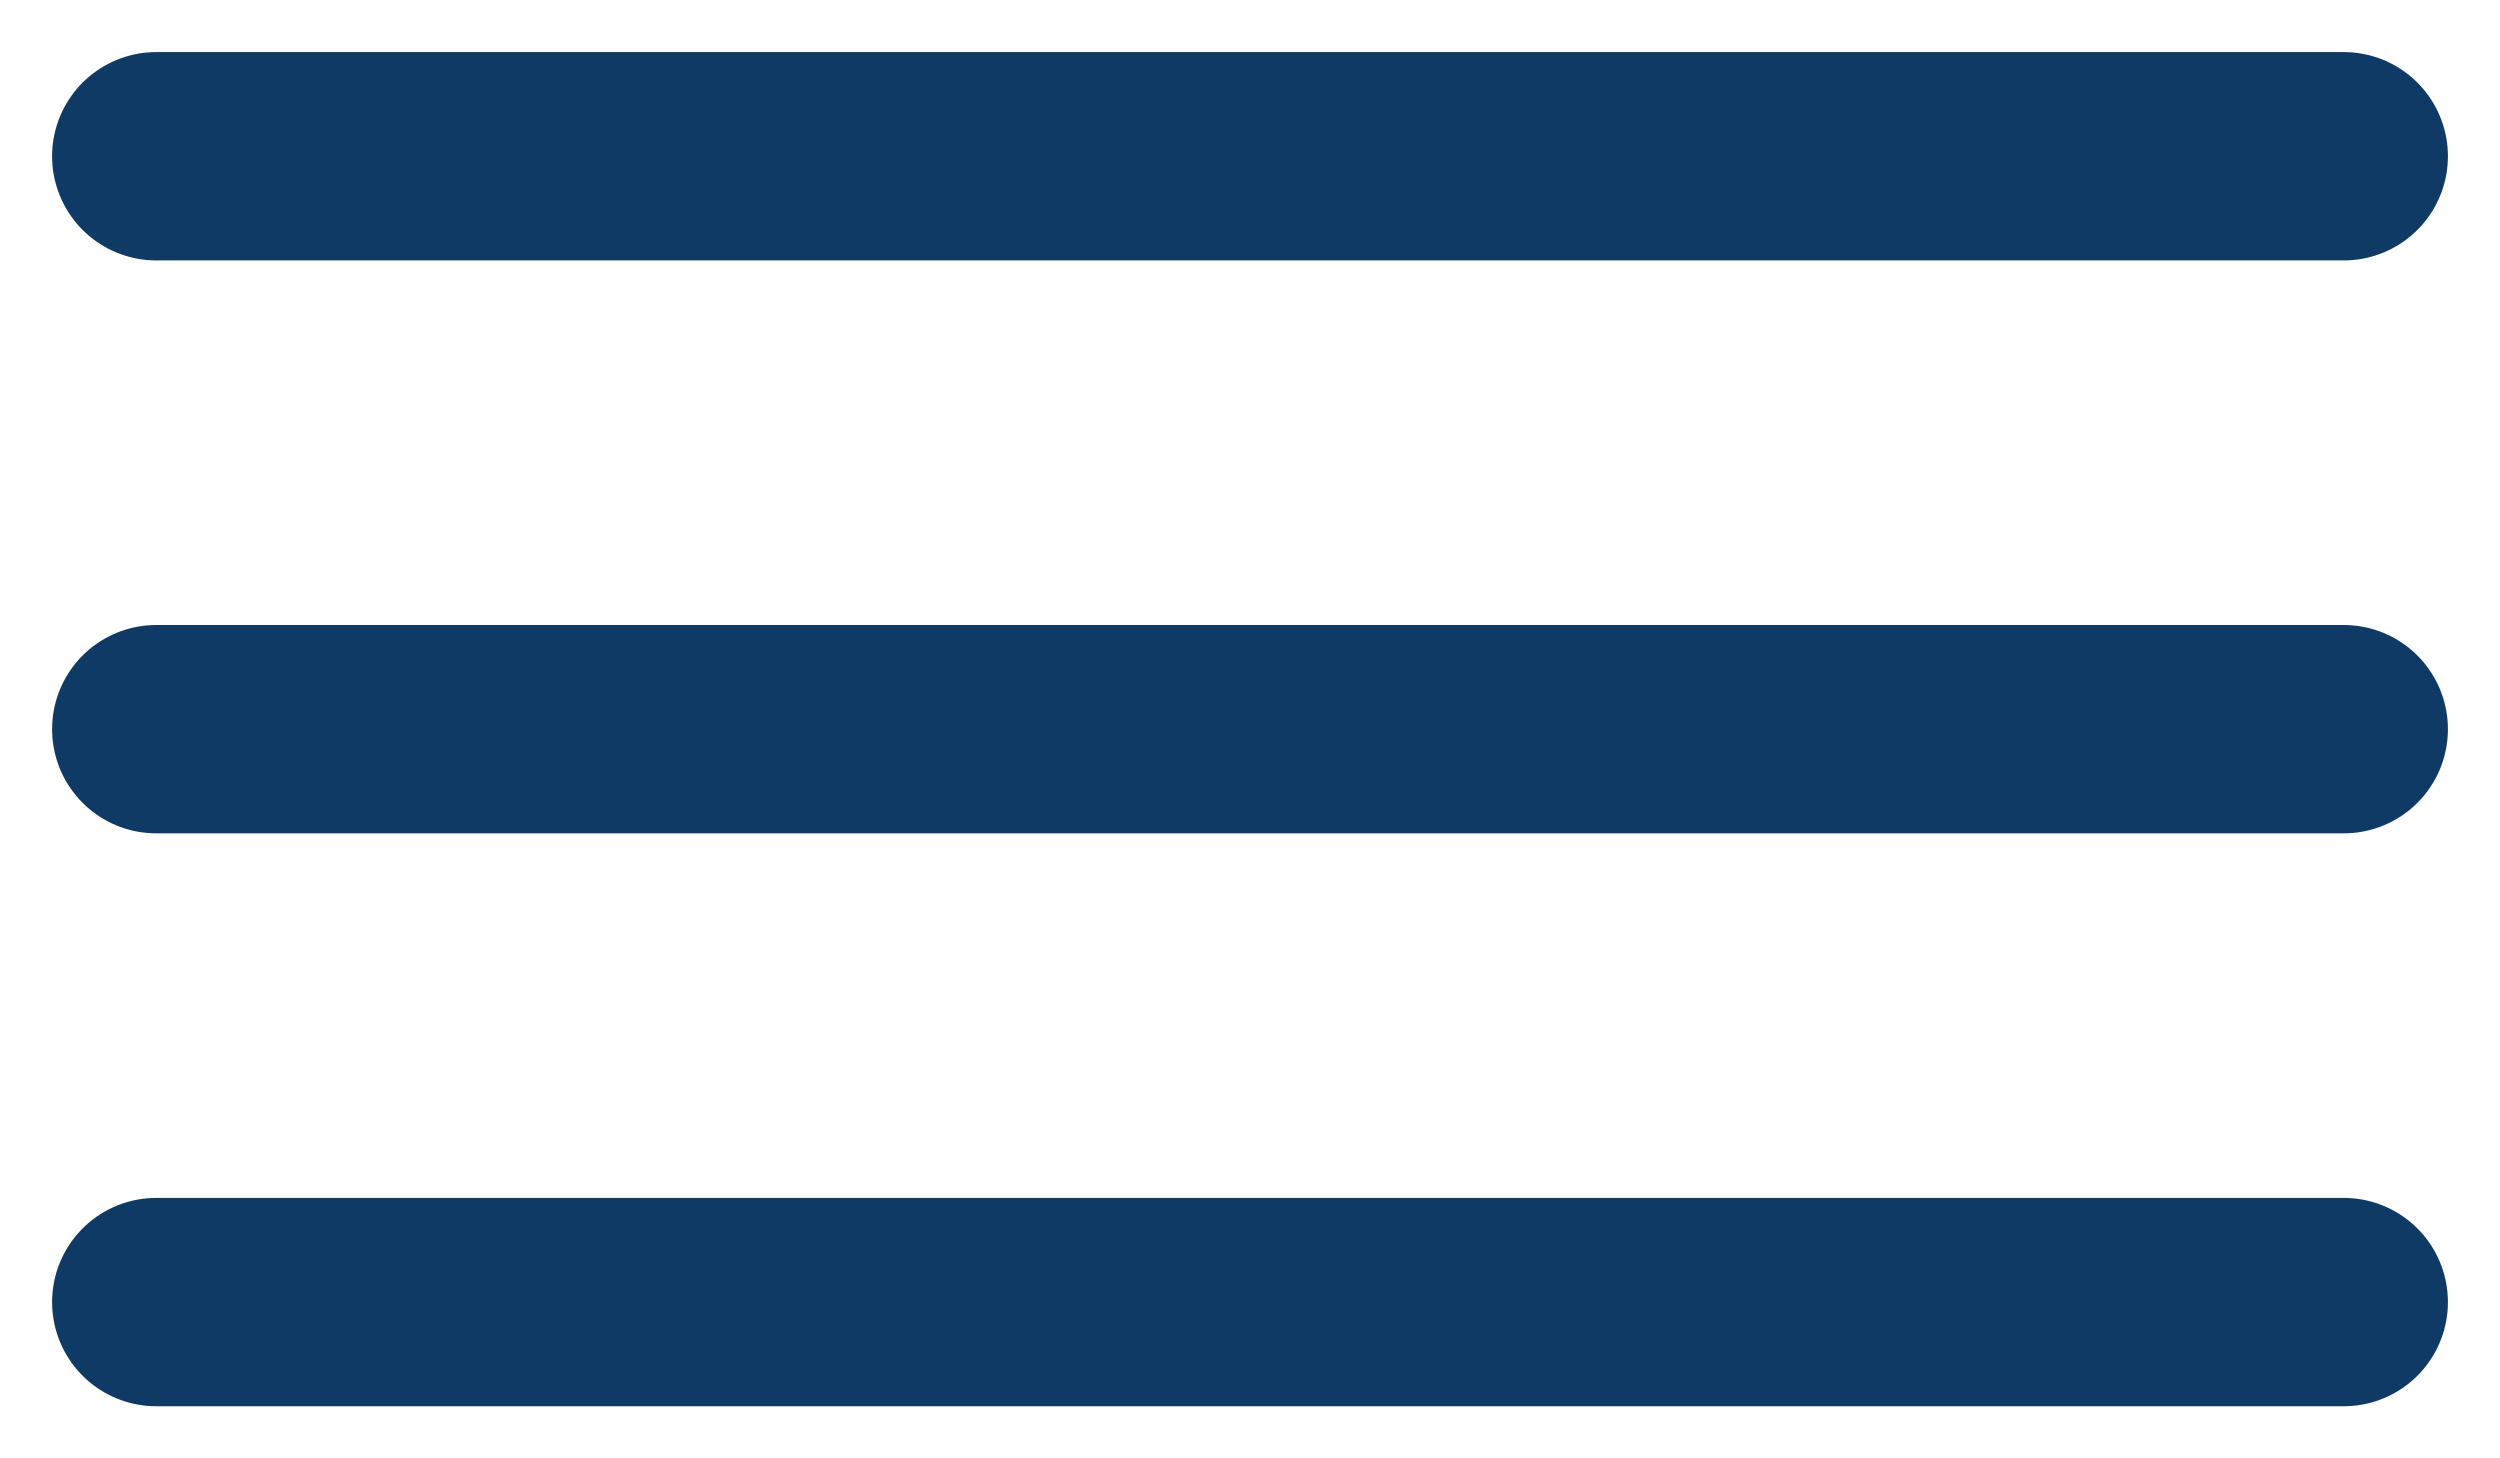 <svg width="24" height="14" viewBox="0 0 24 14" fill="none" xmlns="http://www.w3.org/2000/svg">
<path d="M1.5 1.5H22.5" stroke="#103A66" stroke-width="2" stroke-linecap="round"/>
<path d="M1.5 7H22.5" stroke="#103A66" stroke-width="2" stroke-linecap="round"/>
<path d="M1.5 12.5H22.5" stroke="#103A66" stroke-width="2" stroke-linecap="round"/>
</svg>
